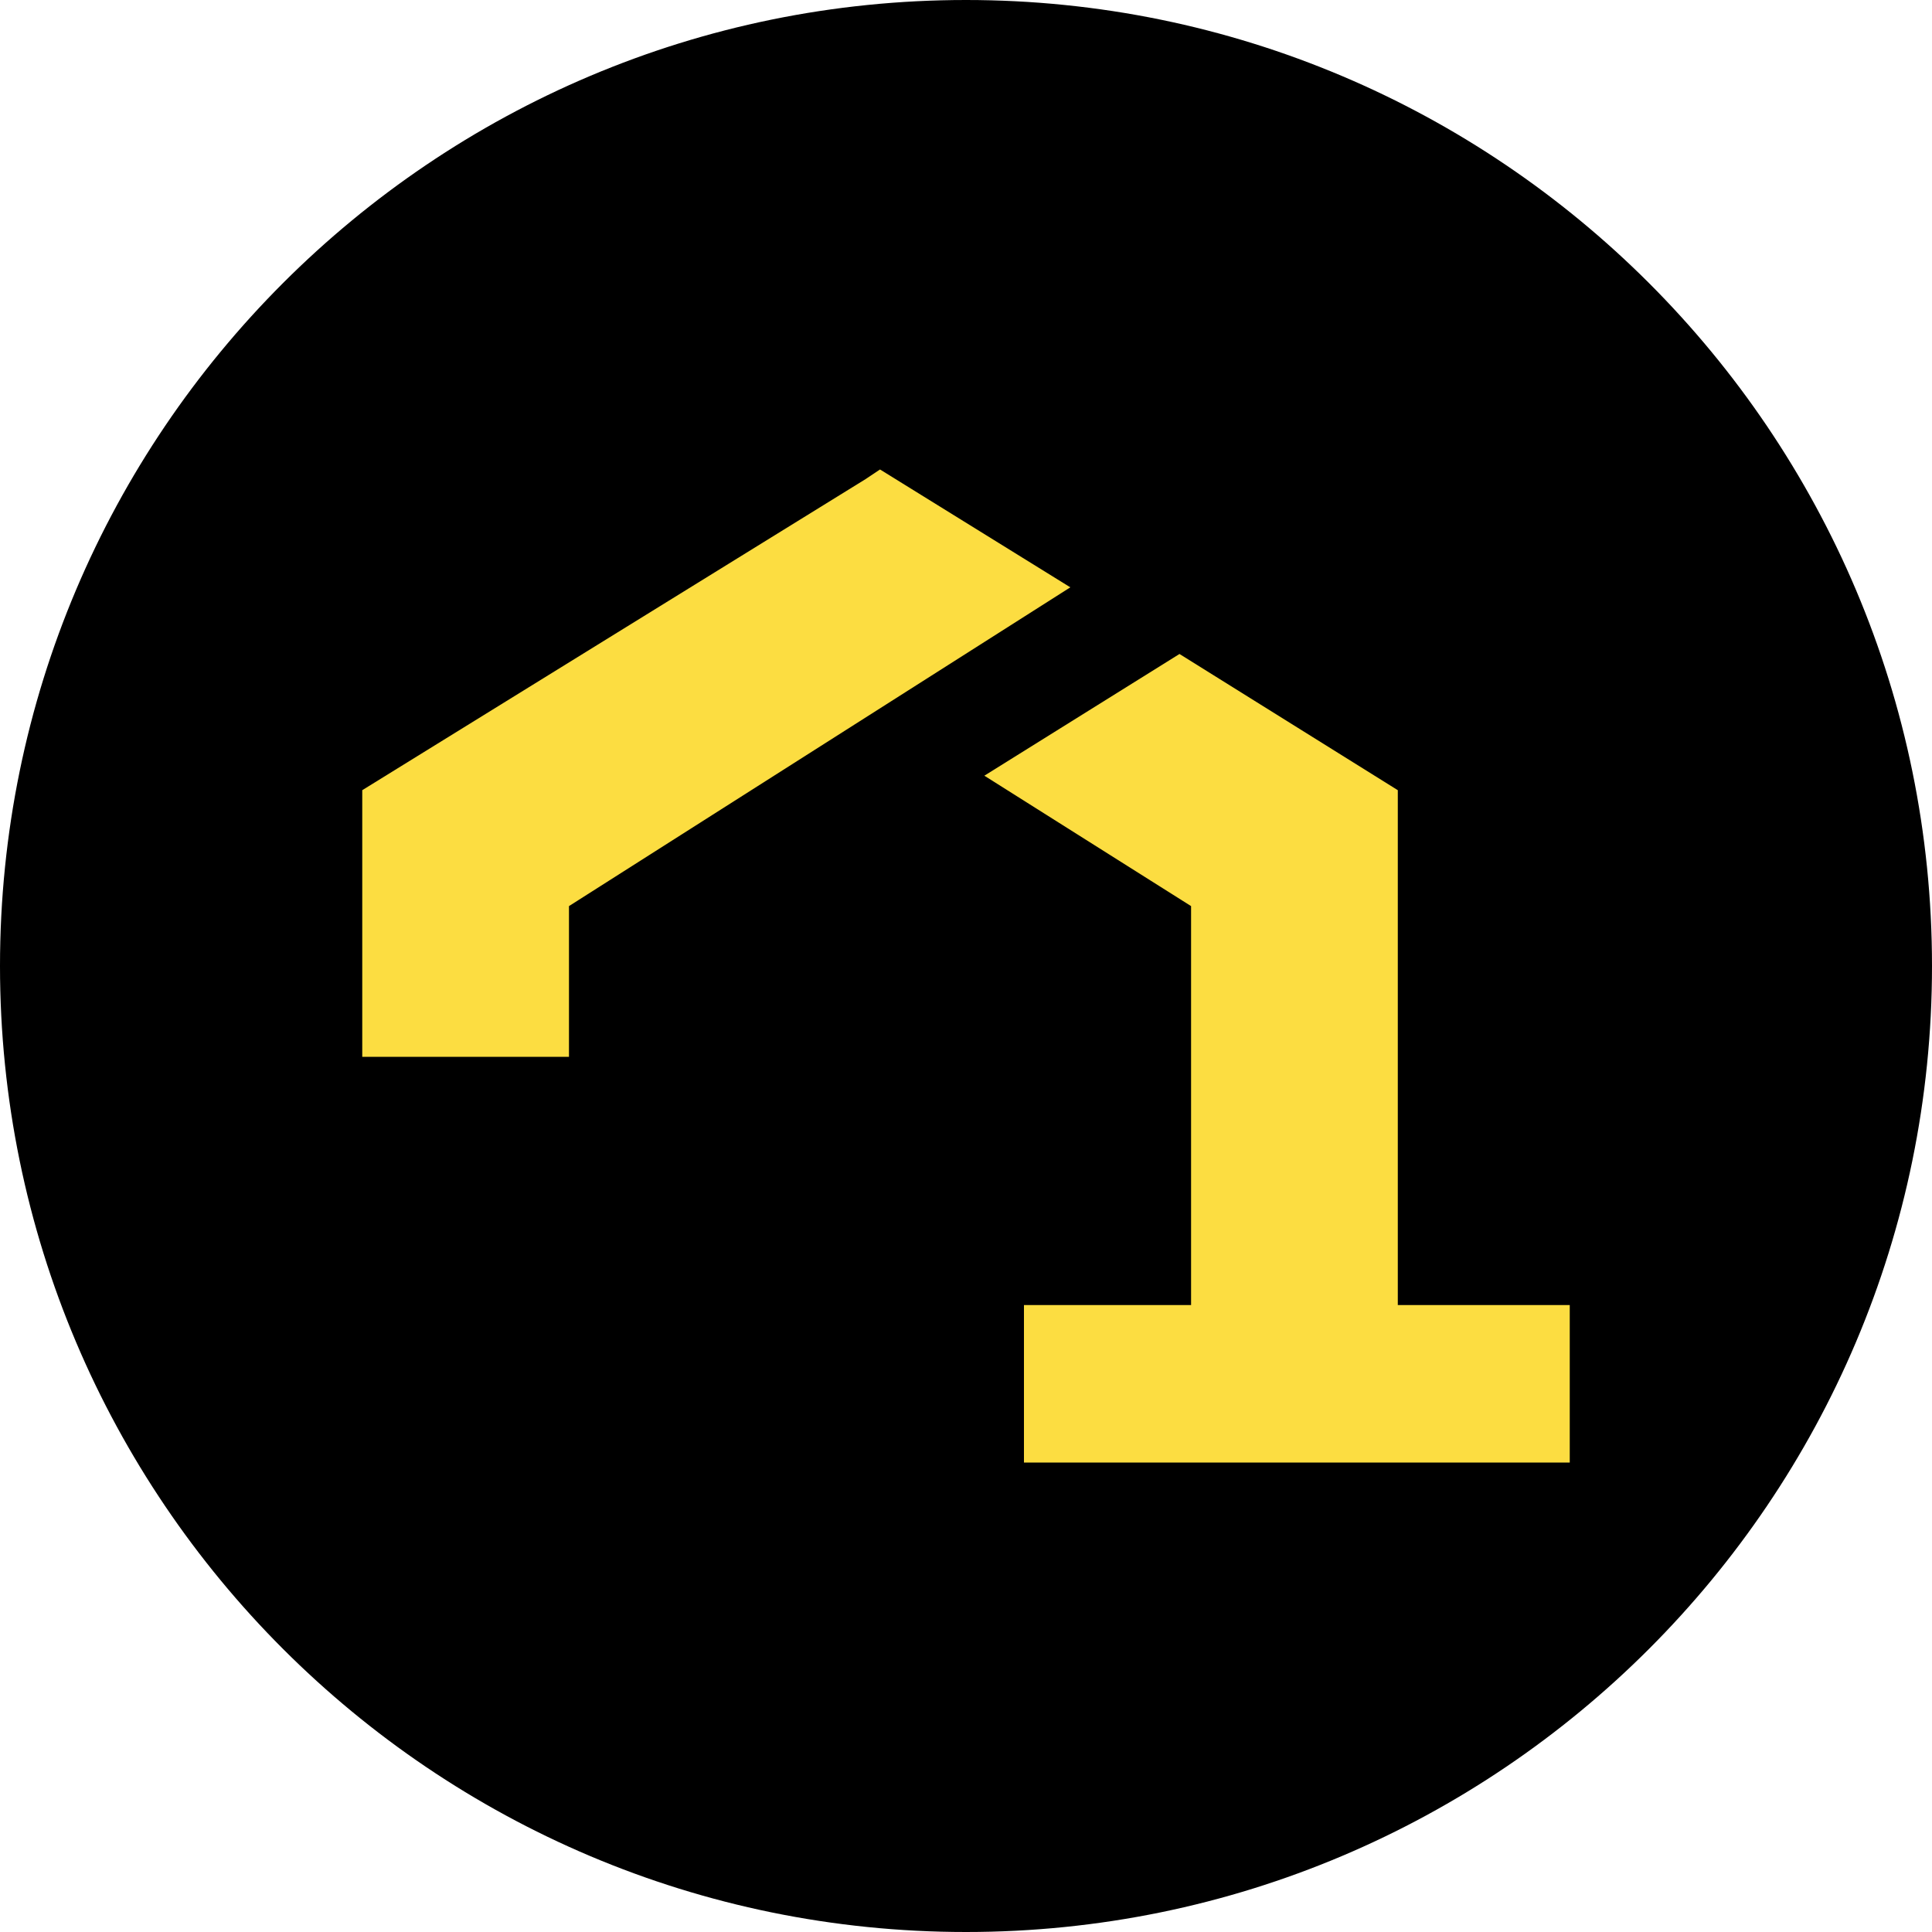 <svg xmlns="http://www.w3.org/2000/svg" xmlns:xlink="http://www.w3.org/1999/xlink" id="Ebene_1" x="0px" y="0px" viewBox="0 0 200 200" style="enable-background:new 0 0 200 200;" xml:space="preserve"><style type="text/css">	.st0{fill:#FCDD41;}</style><path d="M100,200L100,200C44.8,200,0,155.2,0,100v0C0,44.8,44.8,0,100,0h0c55.2,0,100,44.8,100,100v0C200,155.2,155.2,200,100,200z"></path><g>	<polygon class="st0" points="110.8,60.8 58.9,93.8 58.9,109.4 37.5,109.4 37.5,81.8 89.6,49.6 91.1,48.6  "></polygon>	<polygon class="st0" points="144.7,135.1 144.7,81.8 122.1,67.7 101.9,80.3 123.3,93.8 123.3,135.1 106,135.1 106,151.4   162.5,151.4 162.5,135.1  "></polygon></g></svg>